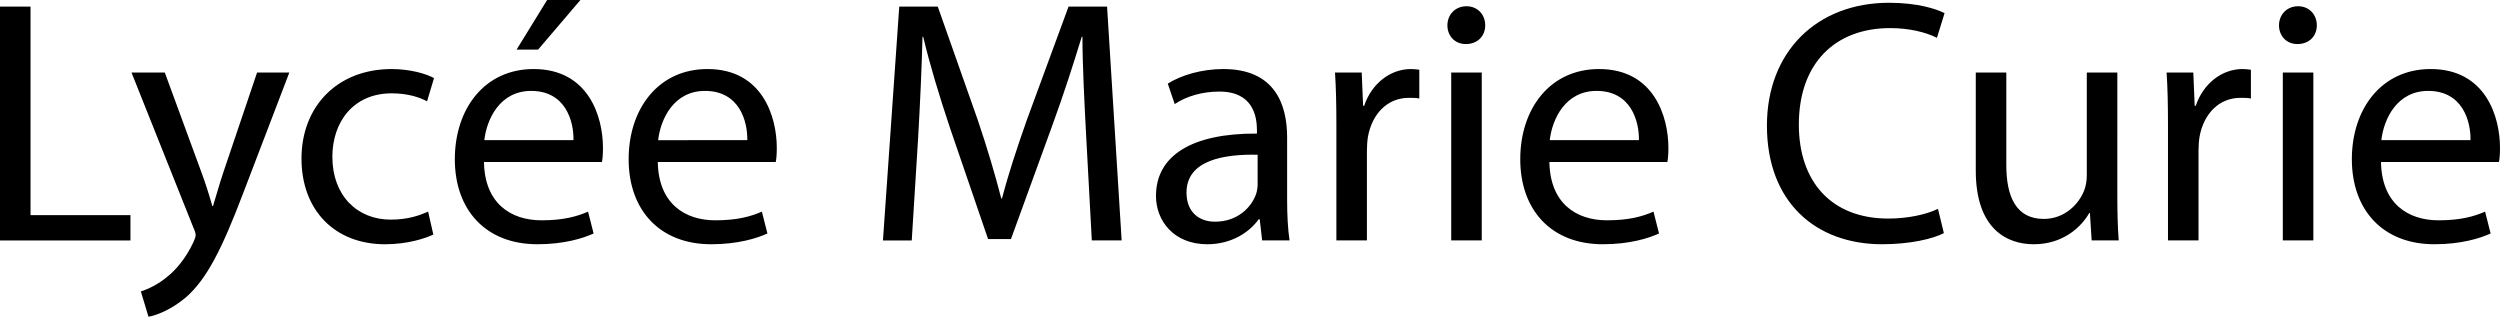 <svg xmlns="http://www.w3.org/2000/svg" width="1894.174" height="240" viewBox="0 0 1894.174 240"><path d="M23.133 4.995H0v177.173h98.84v-19.19H23.132V4.996zm146.414 124.6c-3.155 9.2-5.784 18.926-8.15 26.55h-.526c-2.102-7.624-5.256-17.613-8.411-26.025l-27.601-75.18H99.623l46.79 117.239c1.315 2.891 1.84 4.732 1.84 6.047 0 1.314-.788 3.154-1.84 5.52-5.52 11.829-13.142 20.766-19.452 25.761-6.834 5.783-14.457 9.463-20.24 11.303l5.783 19.19c5.783-1.052 16.823-4.995 28.39-14.722 15.772-13.932 27.075-36.012 43.636-79.648l34.699-90.69h-24.447l-25.235 74.654zm127.226-58.883c12.617 0 21.292 3.154 26.812 6.046l5.258-17.613c-6.31-3.417-18.401-6.834-32.07-6.834-41.534 0-68.347 28.653-68.347 67.82 0 38.905 24.973 64.929 63.352 64.929 17.086 0 30.493-4.47 36.539-7.36l-3.943-17.35c-6.572 2.891-15.247 6.046-28.39 6.046-25.236 0-44.162-18.138-44.162-47.58 0-26.286 15.772-48.104 44.95-48.104zM439.772 0h-25.236l-23.133 37.59h16.298L439.771 0zm-35.488 52.31c-37.064 0-59.671 29.968-59.671 68.347 0 38.38 23.395 64.403 62.563 64.403 20.24 0 34.435-4.47 42.584-8.15l-4.205-16.56c-8.412 3.68-18.664 6.572-35.225 6.572-23.395 0-43.11-12.88-43.636-44.162h89.376c.525-2.629.788-6.046.788-10.778 0-23.395-10.777-59.671-52.574-59.671zm30.23 53.89h-67.557c1.84-16.036 11.83-37.328 35.487-37.328 26.024 0 32.333 22.87 32.07 37.327zm101.464-53.89c-37.065 0-59.672 29.968-59.672 68.347 0 38.38 23.396 64.403 62.563 64.403 20.241 0 34.436-4.47 42.585-8.15l-4.206-16.56c-8.412 3.68-18.664 6.572-35.224 6.572-23.396 0-43.111-12.88-43.637-44.162h89.376c.526-2.629.788-6.046.788-10.778 0-23.395-10.777-59.671-52.573-59.671zm30.23 53.89H498.65c1.84-16.036 11.83-37.328 35.487-37.328 26.025 0 32.333 22.87 32.07 37.327zM809.615 4.994L778.072 90.69c-7.886 22.343-14.195 41.796-18.927 59.672h-.525c-4.732-18.402-10.515-37.854-17.875-59.672l-30.23-85.695h-29.179l-12.354 177.173h21.817l4.732-75.969c1.577-26.812 2.892-56.254 3.417-78.335h.526c4.995 21.03 11.83 43.636 20.241 68.872l28.916 84.381h17.35l31.28-85.958c8.938-24.447 16.036-46.79 22.344-67.295h.526c0 21.819 1.578 51.785 2.892 76.495l4.206 77.81h22.607L838.795 4.994h-29.179zm165.6 99.101c0-25.235-9.464-51.785-48.369-51.785-16.034 0-31.544 4.469-42.059 11.04l5.258 15.51c8.937-6.046 21.292-9.463 33.384-9.463 26.025-.264 28.916 18.926 28.916 29.178v2.629c-49.157-.263-76.495 16.56-76.495 47.316 0 18.401 13.143 36.539 38.904 36.539 18.138 0 31.807-8.937 38.905-18.927h.788l1.84 16.035h20.767c-1.314-8.674-1.84-19.452-1.84-30.493v-47.579zm-22.344 35.225c0 2.102-.263 4.73-1.052 7.36-3.68 10.777-14.458 21.293-31.282 21.293-11.566 0-21.555-6.836-21.555-22.082 0-24.71 28.653-29.178 53.889-28.652v22.081zm80.696-59.146h-.788l-1.051-25.235h-20.242c.79 11.829 1.052 24.71 1.052 39.693v87.535h23.132v-67.82c0-3.68.263-7.623.789-10.778 3.154-17.349 14.721-29.44 31.018-29.44 3.156 0 5.52 0 7.887.525V52.837c-2.104-.263-3.943-.526-6.31-.526-15.509 0-29.704 10.778-35.487 27.864zm77.544-75.444c-8.675 0-14.458 6.572-14.458 14.459 0 7.885 5.52 14.194 13.932 14.194 9.2 0 14.72-6.309 14.72-14.194 0-8.15-5.783-14.459-14.194-14.459zm-11.567 177.437h23.133V54.94h-23.133v127.228zm111.98-129.857c-37.064 0-59.67 29.967-59.67 68.346 0 38.38 23.394 64.403 62.562 64.403 20.24 0 34.436-4.47 42.584-8.15l-4.205-16.56c-8.412 3.68-18.664 6.572-35.225 6.572-23.395 0-43.11-12.88-43.637-44.162h89.376c.527-2.629.79-6.046.79-10.778 0-23.395-10.778-59.671-52.575-59.671zm30.23 53.888h-67.557c1.84-16.035 11.83-37.327 35.487-37.327 26.024 0 32.333 22.87 32.07 37.327zm190.31-84.907c14.72 0 27.075 3.155 35.487 7.36l5.782-18.663c-6.045-3.154-20.24-7.886-42.059-7.886-54.939 0-92.53 37.327-92.53 93.056 0 58.357 37.329 89.9 87.273 89.9 21.555 0 38.642-4.204 46.791-8.41l-4.468-18.402c-9.201 4.469-23.396 7.36-37.591 7.36-42.847 0-67.82-27.601-67.82-71.237 0-46.528 27.601-73.078 69.135-73.078zm172.174 33.648h-23.132v77.809c0 4.469-.79 8.674-2.103 11.83-4.207 10.513-14.985 21.291-30.493 21.291-20.767 0-28.39-16.56-28.39-40.744V54.94h-23.132v74.391c0 44.426 23.92 55.729 43.898 55.729 22.607 0 36.276-13.407 42.06-23.658h.525l1.315 20.766h20.503c-.788-9.99-1.051-21.555-1.051-34.96V54.94zm59.405 25.235h-.789l-1.05-25.235h-20.242c.79 11.829 1.052 24.71 1.052 39.693v87.535h23.132v-67.82c0-3.68.263-7.623.788-10.778 3.154-17.349 14.722-29.44 31.019-29.44 3.155 0 5.52 0 7.886.525V52.837c-2.103-.263-3.942-.526-6.308-.526-15.51 0-29.705 10.778-35.488 27.864zm77.543-75.444c-8.675 0-14.458 6.572-14.458 14.459 0 7.885 5.52 14.194 13.933 14.194 9.2 0 14.72-6.309 14.72-14.194 0-8.15-5.783-14.459-14.195-14.459zm-11.566 177.437h23.132V54.94h-23.132v127.228zm164.553-70.186c0-23.395-10.778-59.671-52.574-59.671-37.065 0-59.671 29.967-59.671 68.346 0 38.38 23.395 64.403 62.562 64.403 20.24 0 34.436-4.47 42.585-8.15l-4.205-16.56c-8.412 3.68-18.664 6.572-35.225 6.572-23.395 0-43.11-12.88-43.637-44.162h89.376c.525-2.629.789-6.046.789-10.778zm-22.344-5.783h-67.557c1.84-16.035 11.829-37.327 35.486-37.327 26.024 0 32.334 22.87 32.071 37.327z"/></svg>